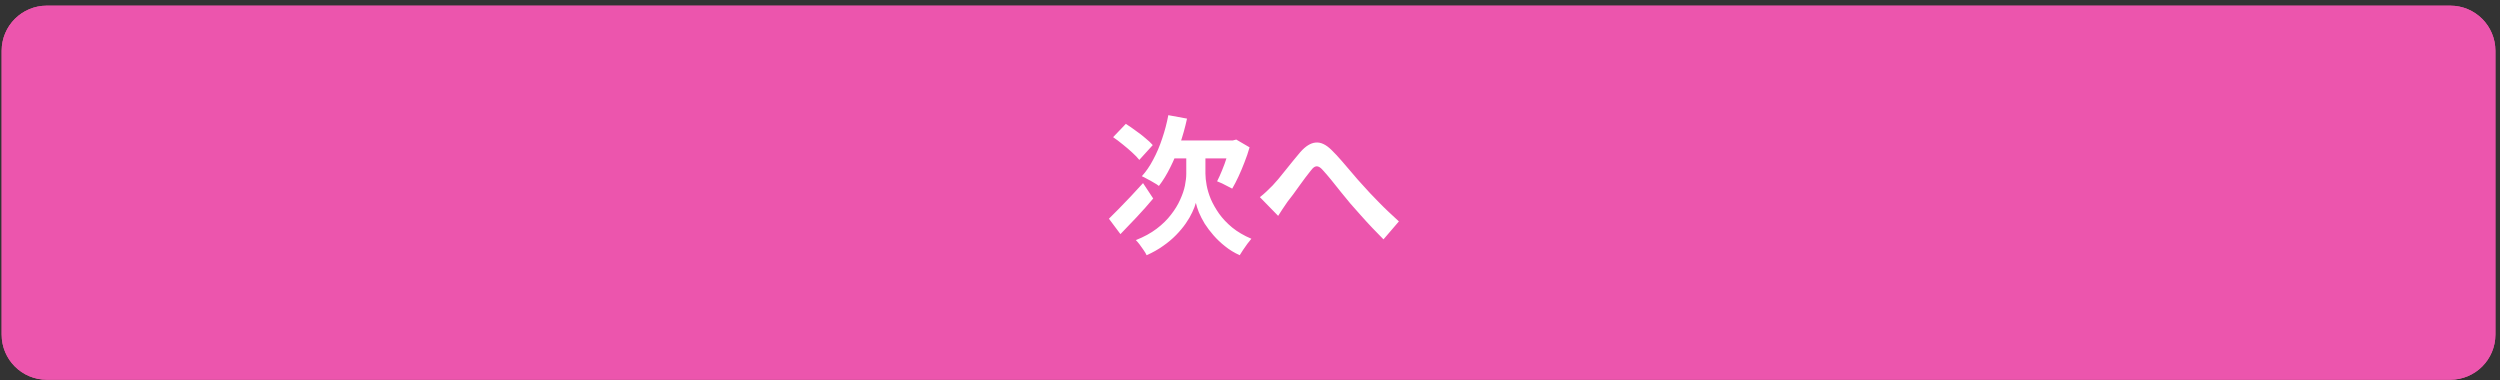 <svg width="401" height="61" viewBox="0 0 401 61" fill="none" xmlns="http://www.w3.org/2000/svg">
<rect x="0" y="0" width="401" height="61" fill="#333333" stroke="none"/>
<path d="M393.022 60.908H7.506C3.506 60.908 0.264 57.666 0.264 53.666V8.15C0.264 4.15 3.506 0.908 7.506 0.908H393.022C397.022 0.908 400.264 4.15 400.264 8.15V53.666C400.264 57.666 397.022 60.908 393.022 60.908Z" fill="#F25CA8"/>
<path d="M54.425 27.929H75.929V30.785H54.425V27.929ZM56.225 22.001H74.177V24.857H56.225V22.001ZM63.569 18.401H66.641V40.937H63.569V18.401ZM63.065 29.585L65.561 30.617C64.985 31.561 64.329 32.489 63.593 33.401C62.857 34.297 62.057 35.145 61.193 35.945C60.345 36.745 59.457 37.481 58.529 38.153C57.617 38.809 56.689 39.385 55.745 39.881C55.585 39.625 55.377 39.345 55.121 39.041C54.881 38.737 54.625 38.441 54.353 38.153C54.097 37.849 53.849 37.593 53.609 37.385C54.537 36.985 55.457 36.505 56.369 35.945C57.297 35.369 58.177 34.737 59.009 34.049C59.841 33.361 60.601 32.641 61.289 31.889C61.977 31.121 62.569 30.353 63.065 29.585ZM67.169 29.609C67.649 30.377 68.233 31.145 68.921 31.913C69.625 32.665 70.393 33.385 71.225 34.073C72.057 34.761 72.921 35.393 73.817 35.969C74.729 36.529 75.641 37.009 76.553 37.409C76.329 37.585 76.081 37.825 75.809 38.129C75.553 38.417 75.305 38.721 75.065 39.041C74.825 39.361 74.625 39.649 74.465 39.905C73.537 39.409 72.617 38.825 71.705 38.153C70.793 37.481 69.913 36.745 69.065 35.945C68.217 35.129 67.425 34.273 66.689 33.377C65.969 32.481 65.321 31.561 64.745 30.617L67.169 29.609ZM82.625 19.721H89.441V22.649H82.625V19.721ZM88.025 19.721H91.001C91.001 20.489 91.033 21.361 91.097 22.337C91.161 23.297 91.297 24.329 91.505 25.433C91.713 26.521 92.025 27.641 92.441 28.793C92.857 29.945 93.409 31.089 94.097 32.225C94.801 33.345 95.681 34.425 96.737 35.465C97.793 36.505 99.057 37.465 100.529 38.345C100.321 38.505 100.065 38.737 99.761 39.041C99.457 39.345 99.161 39.657 98.873 39.977C98.601 40.313 98.377 40.609 98.201 40.865C96.697 39.937 95.393 38.897 94.289 37.745C93.185 36.577 92.257 35.345 91.505 34.049C90.753 32.737 90.145 31.417 89.681 30.089C89.217 28.745 88.865 27.441 88.625 26.177C88.385 24.897 88.225 23.705 88.145 22.601C88.065 21.497 88.025 20.537 88.025 19.721ZM86.993 25.001L90.281 25.601C89.737 27.969 89.009 30.121 88.097 32.057C87.185 33.993 86.089 35.697 84.809 37.169C83.545 38.641 82.081 39.881 80.417 40.889C80.241 40.681 79.993 40.425 79.673 40.121C79.353 39.833 79.017 39.537 78.665 39.233C78.329 38.945 78.033 38.713 77.777 38.537C80.289 37.273 82.289 35.497 83.777 33.209C85.265 30.905 86.337 28.169 86.993 25.001ZM102.929 23.393H121.337V26.345H102.929V23.393ZM120.137 23.393H123.137C123.137 23.393 123.137 23.481 123.137 23.657C123.137 23.833 123.129 24.033 123.113 24.257C123.113 24.465 123.105 24.633 123.089 24.761C122.961 27.161 122.833 29.217 122.705 30.929C122.577 32.625 122.433 34.033 122.273 35.153C122.129 36.273 121.953 37.161 121.745 37.817C121.553 38.473 121.321 38.961 121.049 39.281C120.681 39.745 120.305 40.065 119.921 40.241C119.553 40.417 119.105 40.537 118.577 40.601C118.145 40.665 117.577 40.697 116.873 40.697C116.169 40.697 115.449 40.689 114.713 40.673C114.697 40.241 114.593 39.737 114.401 39.161C114.225 38.585 114.001 38.097 113.729 37.697C114.497 37.761 115.201 37.801 115.841 37.817C116.497 37.817 116.985 37.817 117.305 37.817C117.545 37.817 117.753 37.793 117.929 37.745C118.105 37.697 118.265 37.593 118.409 37.433C118.617 37.225 118.809 36.825 118.985 36.233C119.161 35.625 119.313 34.785 119.441 33.713C119.585 32.641 119.713 31.305 119.825 29.705C119.937 28.089 120.041 26.177 120.137 23.969V23.393ZM110.297 18.425H113.369V23.393C113.369 24.481 113.313 25.641 113.201 26.873C113.105 28.105 112.897 29.361 112.577 30.641C112.257 31.905 111.769 33.161 111.113 34.409C110.457 35.657 109.585 36.849 108.497 37.985C107.425 39.121 106.073 40.145 104.441 41.057C104.281 40.817 104.065 40.545 103.793 40.241C103.537 39.937 103.257 39.649 102.953 39.377C102.665 39.105 102.401 38.881 102.161 38.705C103.665 37.905 104.905 37.009 105.881 36.017C106.873 35.025 107.665 33.993 108.257 32.921C108.849 31.833 109.289 30.737 109.577 29.633C109.881 28.513 110.073 27.425 110.153 26.369C110.249 25.297 110.297 24.305 110.297 23.393V18.425ZM139.313 22.337C139.153 23.553 138.945 24.849 138.689 26.225C138.433 27.601 138.089 28.993 137.657 30.401C137.193 32.017 136.649 33.409 136.025 34.577C135.401 35.745 134.713 36.649 133.961 37.289C133.225 37.913 132.417 38.225 131.537 38.225C130.657 38.225 129.841 37.929 129.089 37.337C128.353 36.729 127.761 35.897 127.313 34.841C126.881 33.785 126.665 32.585 126.665 31.241C126.665 29.849 126.945 28.537 127.505 27.305C128.065 26.073 128.841 24.985 129.833 24.041C130.841 23.081 132.009 22.329 133.337 21.785C134.681 21.241 136.129 20.969 137.681 20.969C139.169 20.969 140.505 21.209 141.689 21.689C142.889 22.169 143.913 22.833 144.761 23.681C145.609 24.529 146.257 25.521 146.705 26.657C147.153 27.793 147.377 29.017 147.377 30.329C147.377 32.009 147.033 33.513 146.345 34.841C145.657 36.169 144.633 37.265 143.273 38.129C141.929 38.993 140.249 39.585 138.233 39.905L136.433 37.049C136.897 37.001 137.305 36.945 137.657 36.881C138.009 36.817 138.345 36.745 138.665 36.665C139.433 36.473 140.145 36.201 140.801 35.849C141.473 35.481 142.057 35.033 142.553 34.505C143.049 33.961 143.433 33.329 143.705 32.609C143.993 31.889 144.137 31.097 144.137 30.233C144.137 29.289 143.993 28.425 143.705 27.641C143.417 26.857 142.993 26.177 142.433 25.601C141.873 25.009 141.193 24.561 140.393 24.257C139.593 23.937 138.673 23.777 137.633 23.777C136.353 23.777 135.225 24.009 134.249 24.473C133.273 24.921 132.449 25.505 131.777 26.225C131.105 26.945 130.593 27.721 130.241 28.553C129.905 29.385 129.737 30.177 129.737 30.929C129.737 31.729 129.833 32.401 130.025 32.945C130.217 33.473 130.449 33.873 130.721 34.145C131.009 34.401 131.313 34.529 131.633 34.529C131.969 34.529 132.297 34.361 132.617 34.025C132.953 33.673 133.281 33.145 133.601 32.441C133.921 31.737 134.241 30.849 134.561 29.777C134.929 28.625 135.241 27.393 135.497 26.081C135.753 24.769 135.937 23.489 136.049 22.241L139.313 22.337ZM156.041 23.777H159.089V36.353C159.089 36.769 159.121 37.081 159.185 37.289C159.265 37.481 159.409 37.609 159.617 37.673C159.825 37.737 160.137 37.769 160.553 37.769C160.697 37.769 160.929 37.769 161.249 37.769C161.585 37.769 161.945 37.769 162.329 37.769C162.713 37.769 163.073 37.769 163.409 37.769C163.761 37.769 164.017 37.769 164.177 37.769C164.593 37.769 164.905 37.665 165.113 37.457C165.337 37.249 165.489 36.849 165.569 36.257C165.665 35.665 165.745 34.801 165.809 33.665C166.049 33.825 166.337 33.993 166.673 34.169C167.009 34.329 167.345 34.473 167.681 34.601C168.033 34.729 168.353 34.825 168.641 34.889C168.513 36.345 168.305 37.489 168.017 38.321C167.745 39.153 167.329 39.745 166.769 40.097C166.209 40.449 165.433 40.625 164.441 40.625C164.297 40.625 164.073 40.625 163.769 40.625C163.481 40.625 163.161 40.625 162.809 40.625C162.457 40.625 162.105 40.625 161.753 40.625C161.401 40.625 161.081 40.625 160.793 40.625C160.521 40.625 160.321 40.625 160.193 40.625C159.105 40.625 158.257 40.497 157.649 40.241C157.057 40.001 156.641 39.569 156.401 38.945C156.161 38.321 156.041 37.457 156.041 36.353V23.777ZM156.329 20.441L158.177 18.353C158.833 18.769 159.513 19.225 160.217 19.721C160.937 20.217 161.625 20.705 162.281 21.185C162.937 21.665 163.497 22.089 163.961 22.457L162.041 24.809C161.593 24.425 161.041 23.977 160.385 23.465C159.729 22.953 159.041 22.433 158.321 21.905C157.617 21.361 156.953 20.873 156.329 20.441ZM152.177 24.881L154.937 25.577C154.777 26.521 154.577 27.505 154.337 28.529C154.097 29.553 153.825 30.529 153.521 31.457C153.217 32.385 152.865 33.193 152.465 33.881L149.633 32.849C150.049 32.145 150.417 31.361 150.737 30.497C151.073 29.617 151.361 28.697 151.601 27.737C151.857 26.777 152.049 25.825 152.177 24.881ZM166.337 27.737L168.929 26.513C169.441 27.249 169.937 28.049 170.417 28.913C170.897 29.777 171.321 30.625 171.689 31.457C172.073 32.273 172.369 33.017 172.577 33.689L169.793 35.105C169.617 34.433 169.345 33.673 168.977 32.825C168.625 31.977 168.217 31.105 167.753 30.209C167.289 29.313 166.817 28.489 166.337 27.737ZM167.489 19.793L170.393 20.945C169.417 22.801 168.289 24.625 167.009 26.417C165.745 28.209 164.329 29.921 162.761 31.553C161.193 33.185 159.473 34.697 157.601 36.089C155.745 37.481 153.745 38.705 151.601 39.761C151.457 39.537 151.273 39.281 151.049 38.993C150.841 38.721 150.617 38.449 150.377 38.177C150.137 37.889 149.913 37.657 149.705 37.481C151.753 36.553 153.673 35.433 155.465 34.121C157.273 32.793 158.937 31.345 160.457 29.777C161.977 28.209 163.329 26.577 164.513 24.881C165.697 23.169 166.689 21.473 167.489 19.793ZM179.417 18.785L182.129 19.937C181.585 20.689 180.961 21.409 180.257 22.097C179.553 22.769 178.825 23.401 178.073 23.993C177.321 24.585 176.569 25.121 175.817 25.601C175.577 25.265 175.257 24.905 174.857 24.521C174.473 24.121 174.089 23.785 173.705 23.513C174.377 23.145 175.073 22.713 175.793 22.217C176.513 21.705 177.193 21.153 177.833 20.561C178.473 19.969 179.001 19.377 179.417 18.785ZM179.945 25.529L182.609 26.681C182.049 27.449 181.401 28.201 180.665 28.937C179.945 29.657 179.193 30.329 178.409 30.953C177.641 31.577 176.881 32.137 176.129 32.633C175.889 32.281 175.569 31.897 175.169 31.481C174.785 31.065 174.401 30.705 174.017 30.401C174.721 30.033 175.441 29.593 176.177 29.081C176.929 28.553 177.633 27.985 178.289 27.377C178.961 26.769 179.513 26.153 179.945 25.529ZM180.473 32.225L183.209 33.281C182.617 34.289 181.929 35.233 181.145 36.113C180.361 36.993 179.513 37.801 178.601 38.537C177.705 39.273 176.761 39.921 175.769 40.481C175.561 40.113 175.265 39.705 174.881 39.257C174.497 38.809 174.113 38.433 173.729 38.129C174.609 37.713 175.473 37.209 176.321 36.617C177.185 36.009 177.977 35.337 178.697 34.601C179.417 33.849 180.009 33.057 180.473 32.225ZM182.537 19.409H196.169V21.833H182.537V19.409ZM186.209 28.913V30.449H192.545V28.913H186.209ZM186.209 32.417V33.953H192.545V32.417H186.209ZM186.209 25.433V26.945H192.545V25.433H186.209ZM183.521 23.321H195.353V36.065H183.521V23.321ZM187.793 20.681L191.153 21.089C190.913 21.825 190.657 22.553 190.385 23.273C190.113 23.993 189.873 24.609 189.665 25.121L187.097 24.665C187.241 24.073 187.377 23.409 187.505 22.673C187.649 21.937 187.745 21.273 187.793 20.681ZM186.209 36.113L188.537 37.745C188.009 38.145 187.401 38.545 186.713 38.945C186.025 39.345 185.305 39.713 184.553 40.049C183.801 40.385 183.073 40.673 182.369 40.913C182.177 40.625 181.905 40.289 181.553 39.905C181.217 39.521 180.905 39.193 180.617 38.921C181.273 38.713 181.953 38.457 182.657 38.153C183.377 37.833 184.049 37.497 184.673 37.145C185.297 36.777 185.809 36.433 186.209 36.113ZM189.857 37.769L191.993 36.233C192.505 36.505 193.057 36.817 193.649 37.169C194.257 37.521 194.841 37.881 195.401 38.249C195.961 38.617 196.425 38.953 196.793 39.257L194.513 40.961C194.177 40.657 193.745 40.313 193.217 39.929C192.689 39.561 192.129 39.185 191.537 38.801C190.945 38.417 190.385 38.073 189.857 37.769ZM198.209 20.969H206.489V23.633H198.209V20.969ZM200.897 22.529H203.801V33.881H200.897V22.529ZM197.561 33.881C198.329 33.657 199.209 33.393 200.201 33.089C201.209 32.785 202.273 32.457 203.393 32.105C204.529 31.753 205.649 31.393 206.753 31.025L207.233 33.545C205.761 34.089 204.281 34.633 202.793 35.177C201.305 35.721 199.961 36.201 198.761 36.617L197.561 33.881ZM206.777 19.361H220.457V21.761H206.777V19.361ZM210.449 29.033V30.569H216.737V29.033H210.449ZM210.449 32.537V34.073H216.737V32.537H210.449ZM210.449 25.553V27.065H216.737V25.553H210.449ZM207.761 23.441H219.545V36.161H207.761V23.441ZM211.985 20.681L215.345 21.089C215.105 21.841 214.849 22.577 214.577 23.297C214.321 24.017 214.081 24.633 213.857 25.145L211.289 24.689C211.433 24.097 211.569 23.433 211.697 22.697C211.841 21.961 211.937 21.289 211.985 20.681ZM210.305 36.113L212.633 37.769C212.105 38.169 211.489 38.561 210.785 38.945C210.081 39.345 209.345 39.713 208.577 40.049C207.825 40.401 207.097 40.689 206.393 40.913C206.201 40.641 205.929 40.305 205.577 39.905C205.241 39.521 204.929 39.201 204.641 38.945C205.313 38.721 206.009 38.457 206.729 38.153C207.449 37.833 208.121 37.497 208.745 37.145C209.385 36.777 209.905 36.433 210.305 36.113ZM213.929 37.769L216.065 36.233C216.577 36.505 217.129 36.817 217.721 37.169C218.329 37.521 218.913 37.881 219.473 38.249C220.033 38.617 220.497 38.953 220.865 39.257L218.585 40.961C218.249 40.657 217.817 40.313 217.289 39.929C216.761 39.561 216.201 39.185 215.609 38.801C215.017 38.417 214.457 38.073 213.929 37.769ZM226.577 25.241H239.609V27.977H226.577V25.241ZM226.577 30.809H239.609V33.545H226.577V30.809ZM226.577 36.353H239.609V39.161H226.577V36.353ZM224.513 19.697H241.625V40.673H238.553V22.505H227.417V40.673H224.513V19.697ZM256.049 19.985C255.985 20.289 255.913 20.625 255.833 20.993C255.753 21.345 255.681 21.673 255.617 21.977C255.553 22.329 255.473 22.729 255.377 23.177C255.281 23.609 255.185 24.049 255.089 24.497C255.009 24.929 254.921 25.353 254.825 25.769C254.665 26.457 254.465 27.257 254.225 28.169C253.985 29.081 253.705 30.065 253.385 31.121C253.065 32.161 252.705 33.209 252.305 34.265C251.905 35.321 251.481 36.353 251.033 37.361C250.585 38.353 250.105 39.249 249.593 40.049L246.473 38.801C247.033 38.049 247.553 37.209 248.033 36.281C248.529 35.337 248.977 34.377 249.377 33.401C249.777 32.409 250.129 31.433 250.433 30.473C250.753 29.497 251.025 28.593 251.249 27.761C251.489 26.929 251.673 26.217 251.801 25.625C252.025 24.537 252.201 23.489 252.329 22.481C252.457 21.473 252.505 20.521 252.473 19.625L256.049 19.985ZM264.305 22.409C264.689 22.937 265.081 23.585 265.481 24.353C265.897 25.105 266.305 25.905 266.705 26.753C267.105 27.601 267.465 28.417 267.785 29.201C268.105 29.985 268.353 30.665 268.529 31.241L265.481 32.633C265.337 31.961 265.121 31.217 264.833 30.401C264.561 29.585 264.241 28.761 263.873 27.929C263.505 27.081 263.113 26.281 262.697 25.529C262.297 24.777 261.881 24.145 261.449 23.633L264.305 22.409ZM246.305 24.905C246.737 24.937 247.161 24.953 247.577 24.953C248.009 24.937 248.441 24.921 248.873 24.905C249.273 24.889 249.753 24.865 250.313 24.833C250.873 24.785 251.465 24.737 252.089 24.689C252.729 24.641 253.369 24.593 254.009 24.545C254.649 24.481 255.241 24.433 255.785 24.401C256.329 24.369 256.777 24.353 257.129 24.353C257.993 24.353 258.745 24.497 259.385 24.785C260.025 25.057 260.529 25.529 260.897 26.201C261.281 26.873 261.473 27.785 261.473 28.937C261.473 29.881 261.433 30.905 261.353 32.009C261.273 33.113 261.129 34.169 260.921 35.177C260.729 36.185 260.457 37.041 260.105 37.745C259.721 38.577 259.193 39.153 258.521 39.473C257.865 39.793 257.081 39.953 256.169 39.953C255.721 39.953 255.233 39.913 254.705 39.833C254.177 39.769 253.705 39.697 253.289 39.617L252.785 36.449C253.089 36.529 253.425 36.609 253.793 36.689C254.177 36.769 254.537 36.833 254.873 36.881C255.225 36.929 255.505 36.953 255.713 36.953C256.113 36.953 256.465 36.881 256.769 36.737C257.073 36.577 257.321 36.305 257.513 35.921C257.737 35.457 257.921 34.857 258.065 34.121C258.209 33.385 258.313 32.593 258.377 31.745C258.457 30.881 258.497 30.057 258.497 29.273C258.497 28.633 258.401 28.161 258.209 27.857C258.033 27.553 257.769 27.353 257.417 27.257C257.081 27.145 256.665 27.089 256.169 27.089C255.801 27.089 255.305 27.121 254.681 27.185C254.057 27.233 253.385 27.297 252.665 27.377C251.961 27.441 251.305 27.513 250.697 27.593C250.089 27.673 249.617 27.729 249.281 27.761C248.929 27.825 248.481 27.897 247.937 27.977C247.409 28.041 246.961 28.105 246.593 28.169L246.305 24.905ZM263.873 19.073C264.081 19.361 264.297 19.705 264.521 20.105C264.761 20.505 264.993 20.905 265.217 21.305C265.441 21.705 265.633 22.057 265.793 22.361L263.849 23.201C263.689 22.865 263.505 22.497 263.297 22.097C263.089 21.697 262.873 21.297 262.649 20.897C262.425 20.497 262.201 20.153 261.977 19.865L263.873 19.073ZM266.729 17.993C266.937 18.297 267.161 18.649 267.401 19.049C267.641 19.449 267.873 19.849 268.097 20.249C268.337 20.649 268.521 20.985 268.649 21.257L266.753 22.073C266.497 21.577 266.193 21.017 265.841 20.393C265.489 19.753 265.145 19.209 264.809 18.761L266.729 17.993ZM281.033 19.457C280.969 19.681 280.905 19.905 280.841 20.129C280.793 20.337 280.745 20.537 280.697 20.729C280.553 21.481 280.417 22.345 280.289 23.321C280.161 24.281 280.057 25.289 279.977 26.345C279.897 27.385 279.857 28.409 279.857 29.417C279.857 30.665 279.921 31.817 280.049 32.873C280.177 33.913 280.353 34.881 280.577 35.777C280.817 36.657 281.073 37.497 281.345 38.297L278.585 39.137C278.345 38.417 278.113 37.561 277.889 36.569C277.681 35.577 277.505 34.513 277.361 33.377C277.217 32.225 277.145 31.065 277.145 29.897C277.145 29.097 277.169 28.297 277.217 27.497C277.281 26.681 277.345 25.881 277.409 25.097C277.473 24.297 277.545 23.537 277.625 22.817C277.721 22.081 277.801 21.417 277.865 20.825C277.881 20.601 277.897 20.361 277.913 20.105C277.929 19.833 277.929 19.593 277.913 19.385L281.033 19.457ZM276.761 22.121C278.281 22.121 279.705 22.089 281.033 22.025C282.377 21.961 283.665 21.849 284.897 21.689C286.145 21.529 287.385 21.297 288.617 20.993L288.641 23.777C287.809 23.921 286.889 24.057 285.881 24.185C284.889 24.297 283.849 24.393 282.761 24.473C281.689 24.553 280.633 24.617 279.593 24.665C278.553 24.697 277.577 24.713 276.665 24.713C276.249 24.713 275.777 24.705 275.249 24.689C274.737 24.673 274.225 24.657 273.713 24.641C273.217 24.609 272.785 24.585 272.417 24.569L272.345 21.785C272.617 21.817 273.009 21.865 273.521 21.929C274.033 21.977 274.577 22.025 275.153 22.073C275.745 22.105 276.281 22.121 276.761 22.121ZM287.105 25.625C287.057 25.769 286.985 25.969 286.889 26.225C286.793 26.481 286.697 26.745 286.601 27.017C286.521 27.289 286.457 27.505 286.409 27.665C285.945 29.105 285.377 30.425 284.705 31.625C284.049 32.809 283.337 33.849 282.569 34.745C281.801 35.625 281.041 36.345 280.289 36.905C279.505 37.497 278.609 38.017 277.601 38.465C276.593 38.897 275.577 39.113 274.553 39.113C273.977 39.113 273.441 38.993 272.945 38.753C272.449 38.513 272.049 38.137 271.745 37.625C271.457 37.097 271.313 36.433 271.313 35.633C271.313 34.769 271.489 33.921 271.841 33.089C272.193 32.257 272.681 31.465 273.305 30.713C273.929 29.961 274.657 29.297 275.489 28.721C276.321 28.129 277.217 27.665 278.177 27.329C278.961 27.041 279.817 26.809 280.745 26.633C281.689 26.457 282.617 26.369 283.529 26.369C285.017 26.369 286.345 26.641 287.513 27.185C288.697 27.729 289.625 28.473 290.297 29.417C290.969 30.361 291.305 31.465 291.305 32.729C291.305 33.577 291.169 34.409 290.897 35.225C290.625 36.025 290.177 36.769 289.553 37.457C288.945 38.145 288.137 38.737 287.129 39.233C286.121 39.729 284.881 40.089 283.409 40.313L281.825 37.793C283.361 37.617 284.609 37.273 285.569 36.761C286.529 36.233 287.225 35.601 287.657 34.865C288.105 34.129 288.329 33.369 288.329 32.585C288.329 31.881 288.137 31.249 287.753 30.689C287.385 30.129 286.825 29.681 286.073 29.345C285.337 28.993 284.425 28.817 283.337 28.817C282.249 28.817 281.273 28.937 280.409 29.177C279.561 29.417 278.849 29.673 278.273 29.945C277.473 30.329 276.761 30.817 276.137 31.409C275.513 31.985 275.025 32.593 274.673 33.233C274.321 33.873 274.145 34.465 274.145 35.009C274.145 35.393 274.233 35.689 274.409 35.897C274.585 36.089 274.865 36.185 275.249 36.185C275.825 36.185 276.489 36.001 277.241 35.633C277.993 35.249 278.737 34.713 279.473 34.025C280.337 33.225 281.153 32.265 281.921 31.145C282.689 30.025 283.321 28.633 283.817 26.969C283.865 26.809 283.913 26.601 283.961 26.345C284.009 26.089 284.049 25.833 284.081 25.577C284.129 25.305 284.161 25.089 284.177 24.929L287.105 25.625ZM301.793 19.505C301.713 19.793 301.625 20.153 301.529 20.585C301.433 21.017 301.337 21.473 301.241 21.953C301.145 22.417 301.057 22.873 300.977 23.321C300.913 23.769 300.865 24.161 300.833 24.497C301.121 24.017 301.465 23.553 301.865 23.105C302.265 22.641 302.713 22.225 303.209 21.857C303.721 21.473 304.273 21.169 304.865 20.945C305.473 20.721 306.113 20.609 306.785 20.609C307.905 20.609 308.913 20.953 309.809 21.641C310.705 22.329 311.409 23.313 311.921 24.593C312.449 25.873 312.713 27.393 312.713 29.153C312.713 30.849 312.465 32.337 311.969 33.617C311.473 34.881 310.761 35.961 309.833 36.857C308.905 37.753 307.793 38.481 306.497 39.041C305.217 39.617 303.785 40.049 302.201 40.337L300.377 37.553C301.705 37.345 302.921 37.065 304.025 36.713C305.145 36.345 306.105 35.849 306.905 35.225C307.721 34.601 308.345 33.801 308.777 32.825C309.225 31.833 309.449 30.617 309.449 29.177C309.449 27.945 309.321 26.905 309.065 26.057C308.809 25.193 308.433 24.537 307.937 24.089C307.457 23.641 306.881 23.417 306.209 23.417C305.505 23.417 304.833 23.649 304.193 24.113C303.553 24.577 302.977 25.185 302.465 25.937C301.969 26.673 301.569 27.473 301.265 28.337C300.977 29.201 300.817 30.033 300.785 30.833C300.769 31.169 300.761 31.537 300.761 31.937C300.777 32.337 300.825 32.817 300.905 33.377L297.953 33.569C297.889 33.105 297.817 32.529 297.737 31.841C297.673 31.137 297.641 30.377 297.641 29.561C297.641 29.001 297.657 28.401 297.689 27.761C297.737 27.121 297.785 26.473 297.833 25.817C297.897 25.145 297.969 24.473 298.049 23.801C298.145 23.129 298.233 22.489 298.313 21.881C298.377 21.417 298.425 20.961 298.457 20.513C298.489 20.065 298.505 19.681 298.505 19.361L301.793 19.505ZM331.457 19.361C331.425 19.601 331.393 19.873 331.361 20.177C331.345 20.465 331.329 20.761 331.313 21.065C331.297 21.385 331.281 21.817 331.265 22.361C331.249 22.889 331.241 23.473 331.241 24.113C331.241 24.753 331.241 25.385 331.241 26.009C331.241 26.633 331.241 27.201 331.241 27.713C331.241 28.385 331.257 29.137 331.289 29.969C331.321 30.785 331.361 31.617 331.409 32.465C331.473 33.297 331.521 34.081 331.553 34.817C331.601 35.537 331.625 36.137 331.625 36.617C331.625 37.289 331.449 37.905 331.097 38.465C330.745 39.009 330.217 39.441 329.513 39.761C328.825 40.081 327.953 40.241 326.897 40.241C324.977 40.241 323.521 39.889 322.529 39.185C321.537 38.481 321.041 37.497 321.041 36.233C321.041 35.417 321.273 34.705 321.737 34.097C322.217 33.473 322.897 32.985 323.777 32.633C324.673 32.281 325.737 32.105 326.969 32.105C328.281 32.105 329.505 32.249 330.641 32.537C331.793 32.809 332.841 33.169 333.785 33.617C334.729 34.065 335.569 34.537 336.305 35.033C337.041 35.529 337.665 35.977 338.177 36.377L336.449 39.065C335.873 38.521 335.225 37.985 334.505 37.457C333.801 36.929 333.025 36.449 332.177 36.017C331.345 35.585 330.457 35.241 329.513 34.985C328.585 34.713 327.601 34.577 326.561 34.577C325.729 34.577 325.081 34.721 324.617 35.009C324.169 35.297 323.945 35.649 323.945 36.065C323.945 36.369 324.041 36.633 324.233 36.857C324.425 37.081 324.705 37.249 325.073 37.361C325.441 37.473 325.905 37.529 326.465 37.529C326.897 37.529 327.265 37.481 327.569 37.385C327.889 37.289 328.137 37.113 328.313 36.857C328.489 36.601 328.577 36.241 328.577 35.777C328.577 35.425 328.561 34.921 328.529 34.265C328.513 33.609 328.489 32.889 328.457 32.105C328.425 31.305 328.393 30.521 328.361 29.753C328.329 28.985 328.313 28.305 328.313 27.713C328.313 27.137 328.313 26.537 328.313 25.913C328.329 25.273 328.337 24.641 328.337 24.017C328.337 23.393 328.337 22.825 328.337 22.313C328.353 21.785 328.361 21.353 328.361 21.017C328.361 20.793 328.345 20.521 328.313 20.201C328.297 19.865 328.265 19.585 328.217 19.361H331.457ZM321.497 21.617C321.929 21.681 322.409 21.745 322.937 21.809C323.465 21.873 324.001 21.937 324.545 22.001C325.105 22.049 325.633 22.089 326.129 22.121C326.625 22.137 327.057 22.145 327.425 22.145C329.057 22.145 330.681 22.097 332.297 22.001C333.929 21.889 335.617 21.689 337.361 21.401L337.337 24.161C336.521 24.273 335.577 24.377 334.505 24.473C333.433 24.569 332.289 24.649 331.073 24.713C329.873 24.761 328.665 24.785 327.449 24.785C326.953 24.785 326.337 24.769 325.601 24.737C324.881 24.689 324.161 24.633 323.441 24.569C322.721 24.489 322.097 24.417 321.569 24.353L321.497 21.617ZM321.377 26.801C321.761 26.865 322.217 26.929 322.745 26.993C323.273 27.057 323.809 27.105 324.353 27.137C324.913 27.169 325.441 27.201 325.937 27.233C326.433 27.249 326.841 27.257 327.161 27.257C328.649 27.257 329.993 27.225 331.193 27.161C332.409 27.097 333.545 27.017 334.601 26.921C335.657 26.825 336.673 26.713 337.649 26.585L337.625 29.417C336.793 29.513 335.985 29.593 335.201 29.657C334.433 29.721 333.641 29.777 332.825 29.825C332.025 29.873 331.161 29.905 330.233 29.921C329.305 29.937 328.265 29.945 327.113 29.945C326.649 29.945 326.073 29.937 325.385 29.921C324.697 29.889 323.993 29.849 323.273 29.801C322.569 29.753 321.945 29.697 321.401 29.633L321.377 26.801ZM356.801 19.433C356.785 19.561 356.761 19.769 356.729 20.057C356.713 20.329 356.697 20.609 356.681 20.897C356.665 21.169 356.649 21.369 356.633 21.497C356.617 21.817 356.609 22.249 356.609 22.793C356.609 23.321 356.609 23.913 356.609 24.569C356.609 25.225 356.609 25.889 356.609 26.561C356.625 27.217 356.633 27.841 356.633 28.433C356.649 29.009 356.657 29.489 356.657 29.873L353.657 28.865C353.657 28.561 353.657 28.161 353.657 27.665C353.657 27.153 353.657 26.601 353.657 26.009C353.657 25.401 353.649 24.801 353.633 24.209C353.633 23.617 353.625 23.081 353.609 22.601C353.593 22.121 353.577 21.761 353.561 21.521C353.529 21.025 353.489 20.593 353.441 20.225C353.393 19.841 353.353 19.577 353.321 19.433H356.801ZM343.241 22.409C343.945 22.409 344.745 22.401 345.641 22.385C346.537 22.369 347.473 22.353 348.449 22.337C349.425 22.321 350.385 22.305 351.329 22.289C352.273 22.273 353.161 22.265 353.993 22.265C354.825 22.249 355.545 22.241 356.153 22.241C356.761 22.241 357.425 22.241 358.145 22.241C358.865 22.225 359.577 22.217 360.281 22.217C360.985 22.217 361.625 22.217 362.201 22.217C362.793 22.217 363.249 22.217 363.569 22.217L363.545 25.049C362.793 25.017 361.801 24.993 360.569 24.977C359.337 24.945 357.833 24.929 356.057 24.929C354.969 24.929 353.865 24.945 352.745 24.977C351.625 24.993 350.513 25.017 349.409 25.049C348.305 25.081 347.241 25.121 346.217 25.169C345.193 25.201 344.225 25.249 343.313 25.313L343.241 22.409ZM356.225 29.513C356.225 30.825 356.065 31.913 355.745 32.777C355.441 33.641 354.977 34.297 354.353 34.745C353.729 35.177 352.953 35.393 352.025 35.393C351.577 35.393 351.105 35.297 350.609 35.105C350.129 34.913 349.681 34.633 349.265 34.265C348.849 33.897 348.513 33.441 348.257 32.897C348.017 32.353 347.897 31.713 347.897 30.977C347.897 30.065 348.113 29.281 348.545 28.625C348.977 27.953 349.553 27.433 350.273 27.065C351.009 26.681 351.817 26.489 352.697 26.489C353.753 26.489 354.633 26.729 355.337 27.209C356.057 27.673 356.593 28.305 356.945 29.105C357.313 29.905 357.497 30.809 357.497 31.817C357.497 32.601 357.369 33.417 357.113 34.265C356.857 35.113 356.433 35.945 355.841 36.761C355.265 37.561 354.481 38.289 353.489 38.945C352.513 39.601 351.289 40.137 349.817 40.553L347.249 38.009C348.273 37.801 349.225 37.529 350.105 37.193C350.985 36.857 351.753 36.433 352.409 35.921C353.081 35.409 353.601 34.777 353.969 34.025C354.353 33.273 354.545 32.369 354.545 31.313C354.545 30.545 354.353 29.969 353.969 29.585C353.601 29.201 353.153 29.009 352.625 29.009C352.321 29.009 352.025 29.081 351.737 29.225C351.449 29.369 351.217 29.585 351.041 29.873C350.865 30.161 350.777 30.513 350.777 30.929C350.777 31.473 350.961 31.913 351.329 32.249C351.713 32.569 352.145 32.729 352.625 32.729C353.009 32.729 353.345 32.609 353.633 32.369C353.937 32.129 354.137 31.729 354.233 31.169C354.329 30.609 354.249 29.857 353.993 28.913L356.225 29.513Z" fill="white"/>
<path d="M393.022 60.908H7.506C3.506 60.908 0.264 57.666 0.264 53.666V8.15C0.264 4.15 3.506 0.908 7.506 0.908H393.022C397.022 0.908 400.264 4.15 400.264 8.15V53.666C400.264 57.666 397.022 60.908 393.022 60.908Z" fill="#EC55AD"/>
<path d="M187.399 18.473L190.399 19.025C190.095 20.433 189.711 21.809 189.247 23.153C188.799 24.481 188.287 25.713 187.711 26.849C187.151 27.985 186.543 28.977 185.887 29.825C185.695 29.665 185.423 29.489 185.071 29.297C184.735 29.089 184.391 28.897 184.039 28.721C183.703 28.529 183.407 28.377 183.151 28.265C183.823 27.529 184.431 26.641 184.975 25.601C185.535 24.561 186.015 23.433 186.415 22.217C186.831 21.001 187.159 19.753 187.399 18.473ZM191.839 25.217H193.351V27.857C193.351 28.385 193.415 29.001 193.543 29.705C193.671 30.409 193.895 31.153 194.215 31.937C194.551 32.705 194.991 33.481 195.535 34.265C196.095 35.049 196.799 35.793 197.647 36.497C198.495 37.185 199.519 37.785 200.719 38.297C200.527 38.521 200.311 38.793 200.071 39.113C199.847 39.449 199.623 39.769 199.399 40.073C199.191 40.393 199.007 40.681 198.847 40.937C197.967 40.537 197.183 40.057 196.495 39.497C195.807 38.953 195.191 38.369 194.647 37.745C194.103 37.121 193.631 36.497 193.231 35.873C192.847 35.233 192.535 34.625 192.295 34.049C192.071 33.473 191.911 32.969 191.815 32.537C191.703 32.969 191.511 33.473 191.239 34.049C190.983 34.609 190.639 35.201 190.207 35.825C189.775 36.449 189.255 37.073 188.647 37.697C188.039 38.321 187.343 38.905 186.559 39.449C185.775 40.009 184.895 40.505 183.919 40.937C183.823 40.713 183.663 40.441 183.439 40.121C183.231 39.817 183.015 39.513 182.791 39.209C182.567 38.921 182.367 38.689 182.191 38.513C183.487 38.001 184.599 37.393 185.527 36.689C186.455 35.985 187.223 35.233 187.831 34.433C188.455 33.633 188.943 32.833 189.295 32.033C189.663 31.233 189.919 30.481 190.063 29.777C190.207 29.057 190.279 28.425 190.279 27.881V25.217H191.839ZM177.871 35.081C178.319 34.649 178.839 34.129 179.431 33.521C180.039 32.897 180.679 32.233 181.351 31.529C182.023 30.809 182.687 30.089 183.343 29.369L184.975 31.841C184.159 32.817 183.279 33.809 182.335 34.817C181.407 35.809 180.535 36.721 179.719 37.553L177.871 35.081ZM178.543 22.001L180.583 19.865C181.079 20.185 181.599 20.545 182.143 20.945C182.703 21.329 183.223 21.729 183.703 22.145C184.199 22.545 184.599 22.921 184.903 23.273L182.743 25.649C182.471 25.297 182.095 24.905 181.615 24.473C181.151 24.041 180.647 23.609 180.103 23.177C179.559 22.729 179.039 22.337 178.543 22.001ZM188.431 22.529H198.295V25.409H187.015L188.431 22.529ZM197.335 22.529H197.743L198.295 22.385L200.431 23.633C200.207 24.433 199.935 25.233 199.615 26.033C199.311 26.833 198.991 27.593 198.655 28.313C198.319 29.033 197.983 29.681 197.647 30.257C197.455 30.145 197.207 30.017 196.903 29.873C196.615 29.713 196.319 29.561 196.015 29.417C195.711 29.273 195.447 29.161 195.223 29.081C195.479 28.585 195.743 28.001 196.015 27.329C196.303 26.641 196.559 25.937 196.783 25.217C197.023 24.481 197.207 23.801 197.335 23.177V22.529ZM202.087 31.625C202.455 31.337 202.791 31.049 203.095 30.761C203.415 30.457 203.759 30.121 204.127 29.753C204.399 29.465 204.711 29.113 205.063 28.697C205.415 28.265 205.791 27.801 206.191 27.305C206.591 26.809 206.991 26.313 207.391 25.817C207.807 25.305 208.199 24.833 208.567 24.401C209.415 23.441 210.239 22.929 211.039 22.865C211.839 22.785 212.679 23.177 213.559 24.041C214.103 24.569 214.663 25.169 215.239 25.841C215.831 26.513 216.407 27.185 216.967 27.857C217.527 28.529 218.047 29.121 218.527 29.633C218.911 30.065 219.319 30.513 219.751 30.977C220.199 31.441 220.671 31.929 221.167 32.441C221.663 32.953 222.183 33.465 222.727 33.977C223.271 34.489 223.823 35.001 224.383 35.513L221.911 38.393C221.351 37.833 220.759 37.225 220.135 36.569C219.511 35.913 218.895 35.241 218.287 34.553C217.695 33.865 217.135 33.233 216.607 32.657C216.127 32.065 215.615 31.441 215.071 30.785C214.543 30.113 214.031 29.473 213.535 28.865C213.039 28.257 212.599 27.745 212.215 27.329C211.943 27.009 211.695 26.809 211.471 26.729C211.263 26.649 211.055 26.665 210.847 26.777C210.655 26.889 210.447 27.097 210.223 27.401C209.983 27.705 209.703 28.065 209.383 28.481C209.079 28.897 208.751 29.345 208.399 29.825C208.063 30.289 207.735 30.745 207.415 31.193C207.095 31.625 206.799 32.009 206.527 32.345C206.255 32.745 205.983 33.145 205.711 33.545C205.455 33.945 205.223 34.305 205.015 34.625L202.087 31.625Z" fill="white"/>
</svg>
